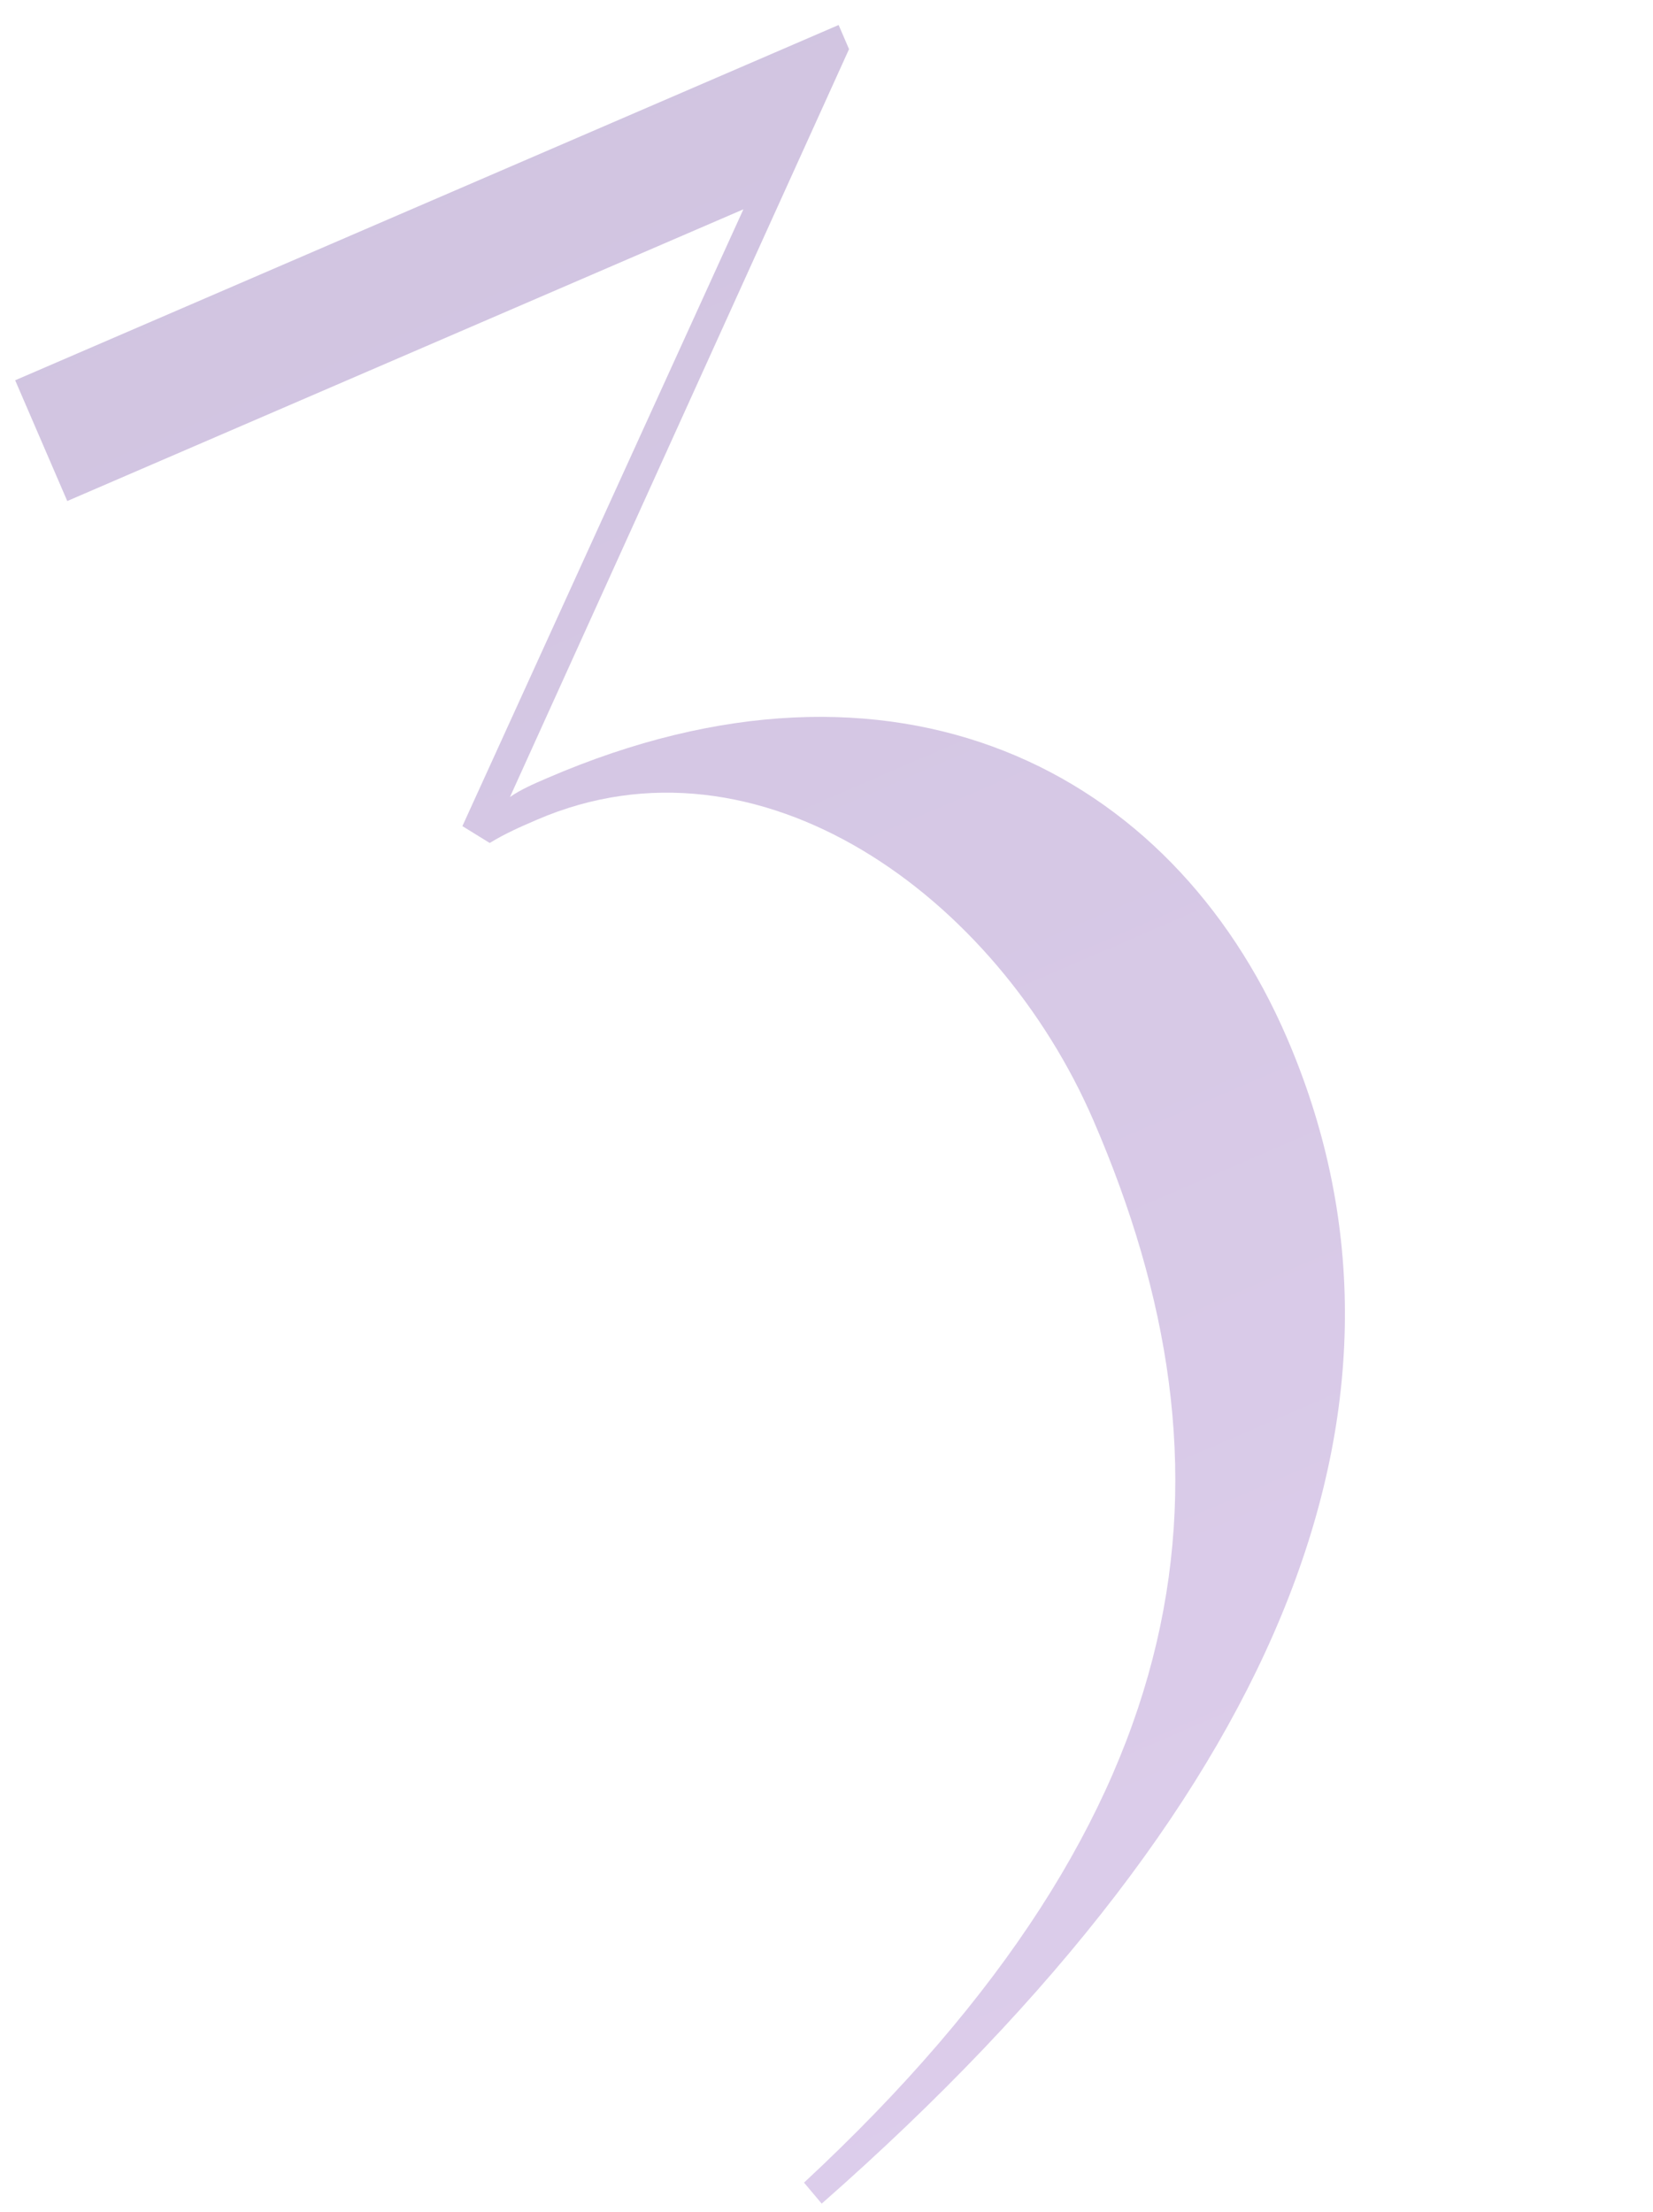 <?xml version="1.0" encoding="UTF-8"?> <svg xmlns="http://www.w3.org/2000/svg" width="74" height="99" viewBox="0 0 74 99" fill="none"> <path d="M21.923 37.733L20.7 36.978L33.28 9.369L3.011 22.427L0.679 17.022L37.543 1.119L38.009 2.2L22.83 35.675C23.324 35.334 23.865 35.1 24.513 34.821C40.08 28.105 52.432 34.445 57.608 46.445C64.417 62.228 57.982 80.006 36.785 98.638L35.994 97.697C54.026 80.943 55.722 65.851 48.96 50.175C44.623 40.122 33.984 32.402 24.038 36.692C23.282 37.019 22.633 37.299 21.923 37.733Z" fill="url(#paint0_linear_20_4)" fill-opacity="0.3"></path> <defs> <linearGradient id="paint0_linear_20_4" x1="0.165" y1="-34.581" x2="69.087" y2="125.187" gradientUnits="userSpaceOnUse"> <stop stop-color="#56308B"></stop> <stop offset="1" stop-color="#9B64CB"></stop> </linearGradient> </defs> </svg> 